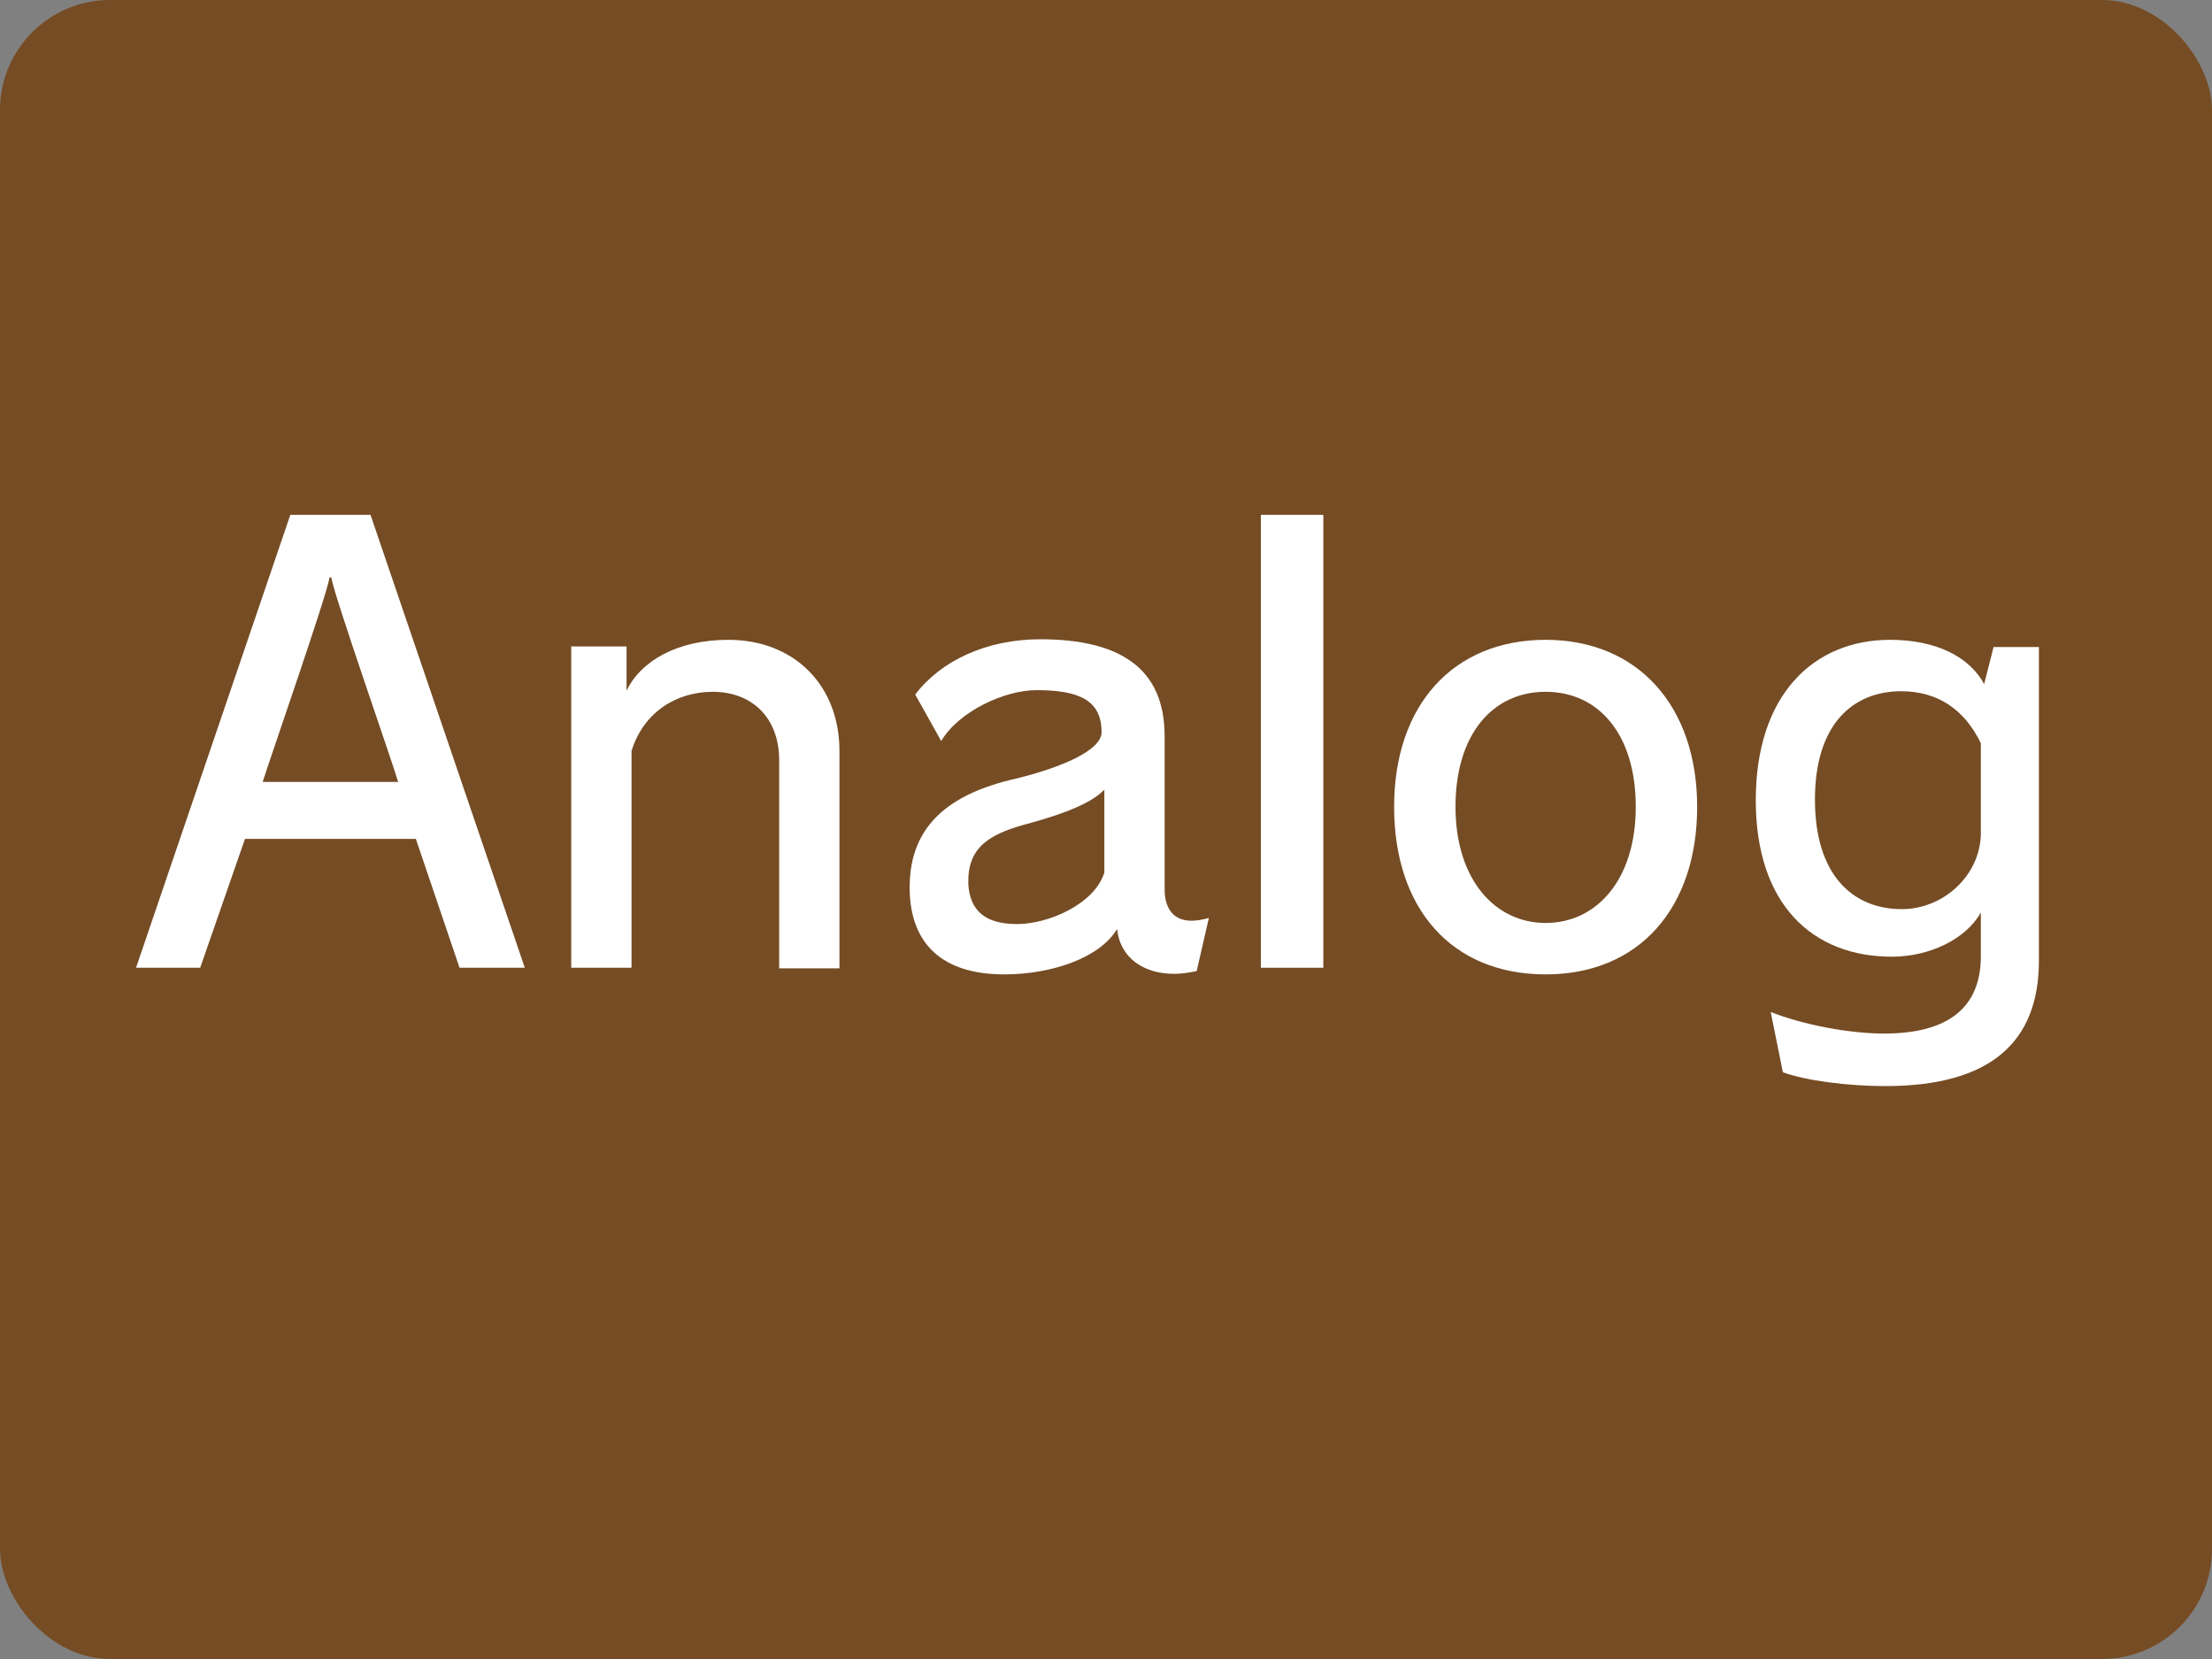 <?xml version="1.0" encoding="UTF-8"?><svg id="_英語" xmlns="http://www.w3.org/2000/svg" viewBox="0 0 40 30"><rect x="0" y="0" width="40" height="30" fill="#808080" stroke="none"/><defs><style>.cls-1{fill:#fff;}.cls-2{fill:#754c24;}</style></defs><rect class="cls-2" width="40" height="30" rx="1.99" ry="1.99"/><g><path class="cls-1" d="m8.31,17.5l-.79-2.33h-3.09l-.81,2.33h-1.16l2.79-8.19h1.45l2.79,8.19h-1.18Zm-1.11-3.36c-.1-.35-1.16-3.37-1.21-3.7h-.03c-.05.33-1.1,3.34-1.21,3.7h2.45Z"/><path class="cls-1" d="m14.09,17.5v-3.75c0-.79-.51-1.24-1.2-1.24-.65,0-1.25.36-1.47,1.07v3.92h-1.09v-5.81h1v.8c.26-.54.92-.92,1.84-.92,1.19,0,2.01.82,2.01,2.01v3.93h-1.09Z"/><path class="cls-1" d="m21.64,17.56c-.14.03-.28.05-.41.05-.53,0-.97-.27-1.03-.81-.31.52-1.18.82-2.04.82-1.13,0-1.69-.56-1.71-1.52v-.06c0-1.12.73-1.69,1.92-1.96.82-.2,1.55-.51,1.55-.84,0-.58-.41-.76-1.18-.76-.57,0-1.4.38-1.72.92l-.47-.84c.46-.61,1.29-1,2.26-1,1.45,0,2.25.53,2.25,1.75v2.76c0,.4.19.58.49.58.09,0,.2-.02.31-.05l-.22.96Zm-1.67-3.28c-.24.25-.75.44-1.33.6-.69.18-1.13.4-1.13,1.05v.06c.03.48.31.72.88.72s1.4-.36,1.58-.93v-1.5Z"/><path class="cls-1" d="m22.8,17.5v-8.19h1.13v8.19h-1.13Z"/><path class="cls-1" d="m25.21,14.59c0-1.84,1.07-3.02,2.74-3.02s2.74,1.2,2.74,3.02-1.04,3.03-2.74,3.03-2.74-1.19-2.74-3.03Zm4.37,0c0-1.31-.67-2.08-1.63-2.08s-1.63.77-1.63,2.08.71,2.1,1.63,2.1,1.63-.78,1.63-2.1Z"/><path class="cls-1" d="m35.82,16.5c-.26.47-.91.8-1.61.8-1.42,0-2.46-.93-2.46-2.83s1.04-2.9,2.43-2.9c.85,0,1.44.32,1.7.8l.17-.67h.82v5.67c0,1.48-.88,2.27-2.78,2.27-.68,0-1.44-.1-1.85-.25l-.22-1.09c.58.23,1.42.39,2.05.39,1.16,0,1.75-.47,1.75-1.4v-.78Zm0-3.06c-.3-.62-.79-.94-1.44-.94-.87,0-1.56.59-1.56,1.96s.69,1.98,1.57,1.98c.76,0,1.43-.62,1.43-1.38v-1.63Z"/></g></svg>